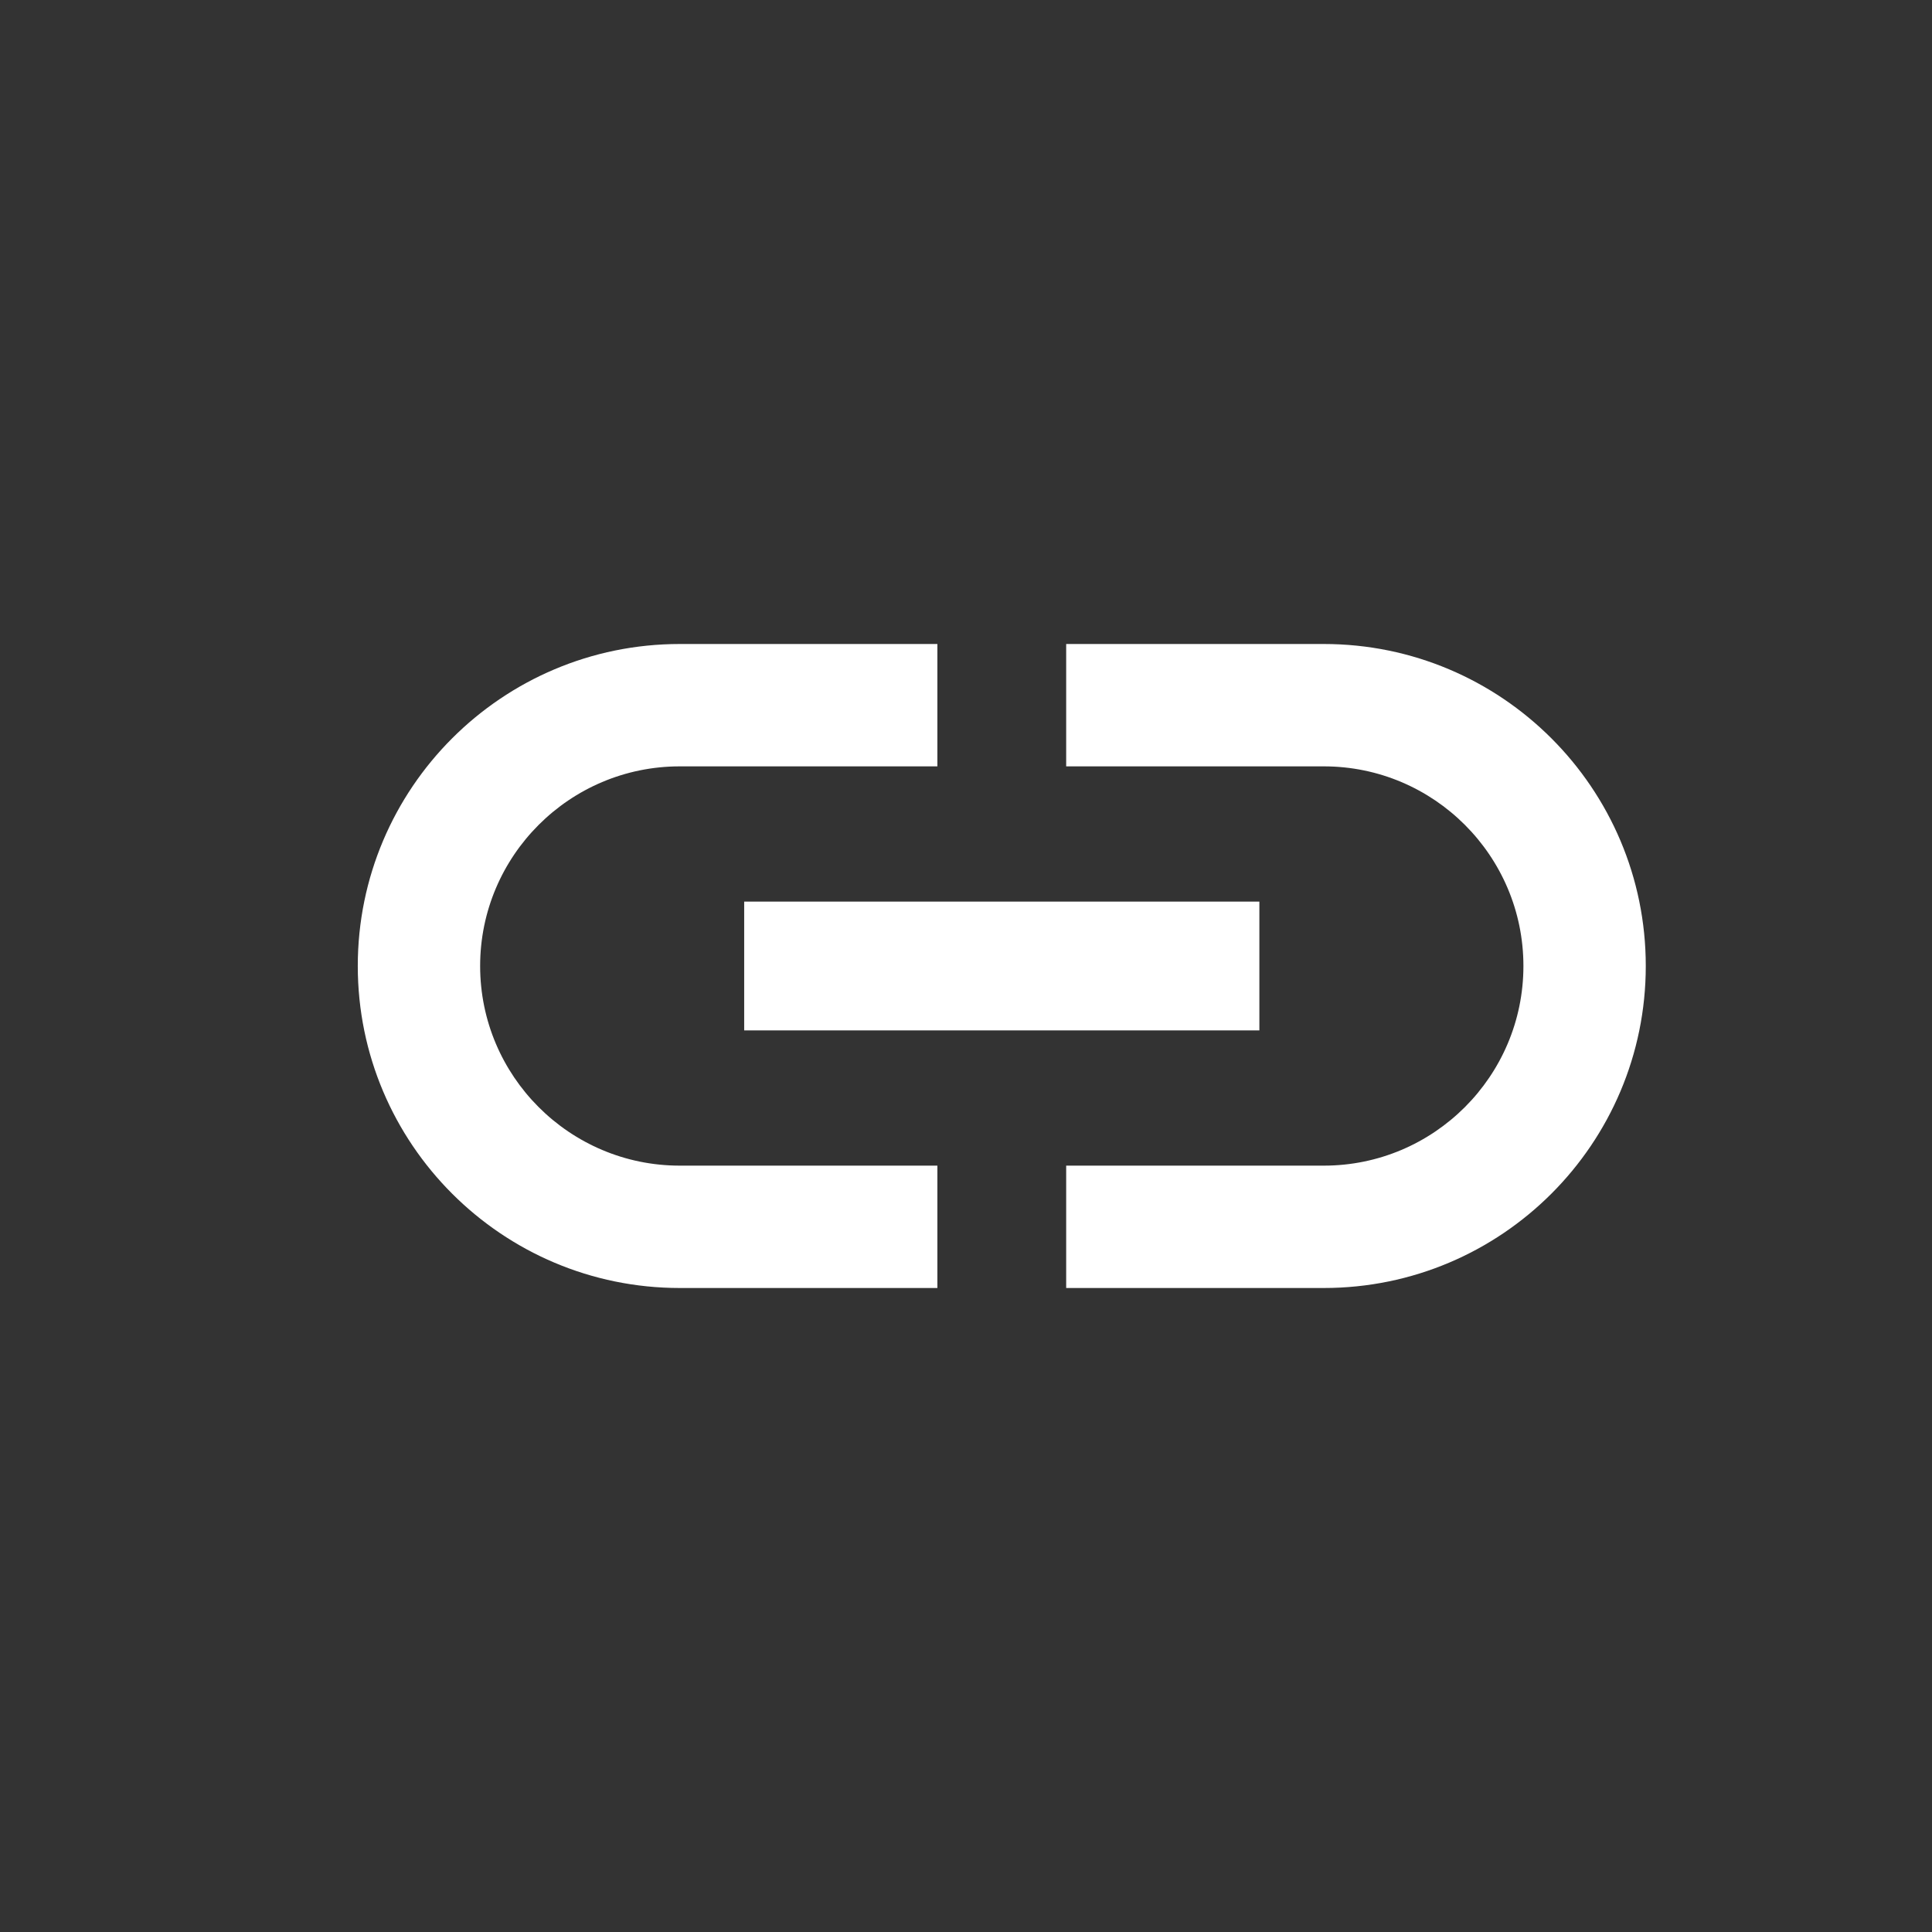 <?xml version="1.0" encoding="UTF-8"?>
<svg width="27px" height="27px" viewBox="0 0 27 27" version="1.1" xmlns="http://www.w3.org/2000/svg" xmlns:xlink="http://www.w3.org/1999/xlink">
    <rect x="0" y="0" width="27" height="27" fill="#333333" stroke="none"/>
    <title>glyph / hypelink</title>
    <g id="glyph-/-hypelink" stroke="none" stroke-width="1" fill="none" fill-rule="evenodd">
        <g id="Icon-24px" transform="translate(2, 1)">
            <polygon id="Shape" points="0 0 24 0 24 24 0 24"></polygon>
        </g>
        <path d="M6.71,13.5 C6.71,11.961 7.961,10.71 9.5,10.71 L13.1,10.71 L13.1,9 L9.5,9 C7.016,9 5,11.016 5,13.5 C5,15.984 7.016,18 9.5,18 L13.1,18 L13.1,16.29 L9.5,16.29 C7.961,16.29 6.71,15.039 6.71,13.5 L6.71,13.5 Z M10.4,14.4 L17.6,14.4 L17.6,12.6 L10.4,12.6 L10.4,14.4 L10.4,14.4 Z M18.5,9 L14.9,9 L14.9,10.71 L18.5,10.71 C20.039,10.71 21.29,11.961 21.29,13.5 C21.29,15.039 20.039,16.29 18.5,16.29 L14.9,16.29 L14.9,18 L18.5,18 C20.984,18 23,15.984 23,13.5 C23,11.016 20.984,9 18.5,9 L18.5,9 Z" id="Shape" fill="#FFFFFF"></path>
    </g>
</svg>